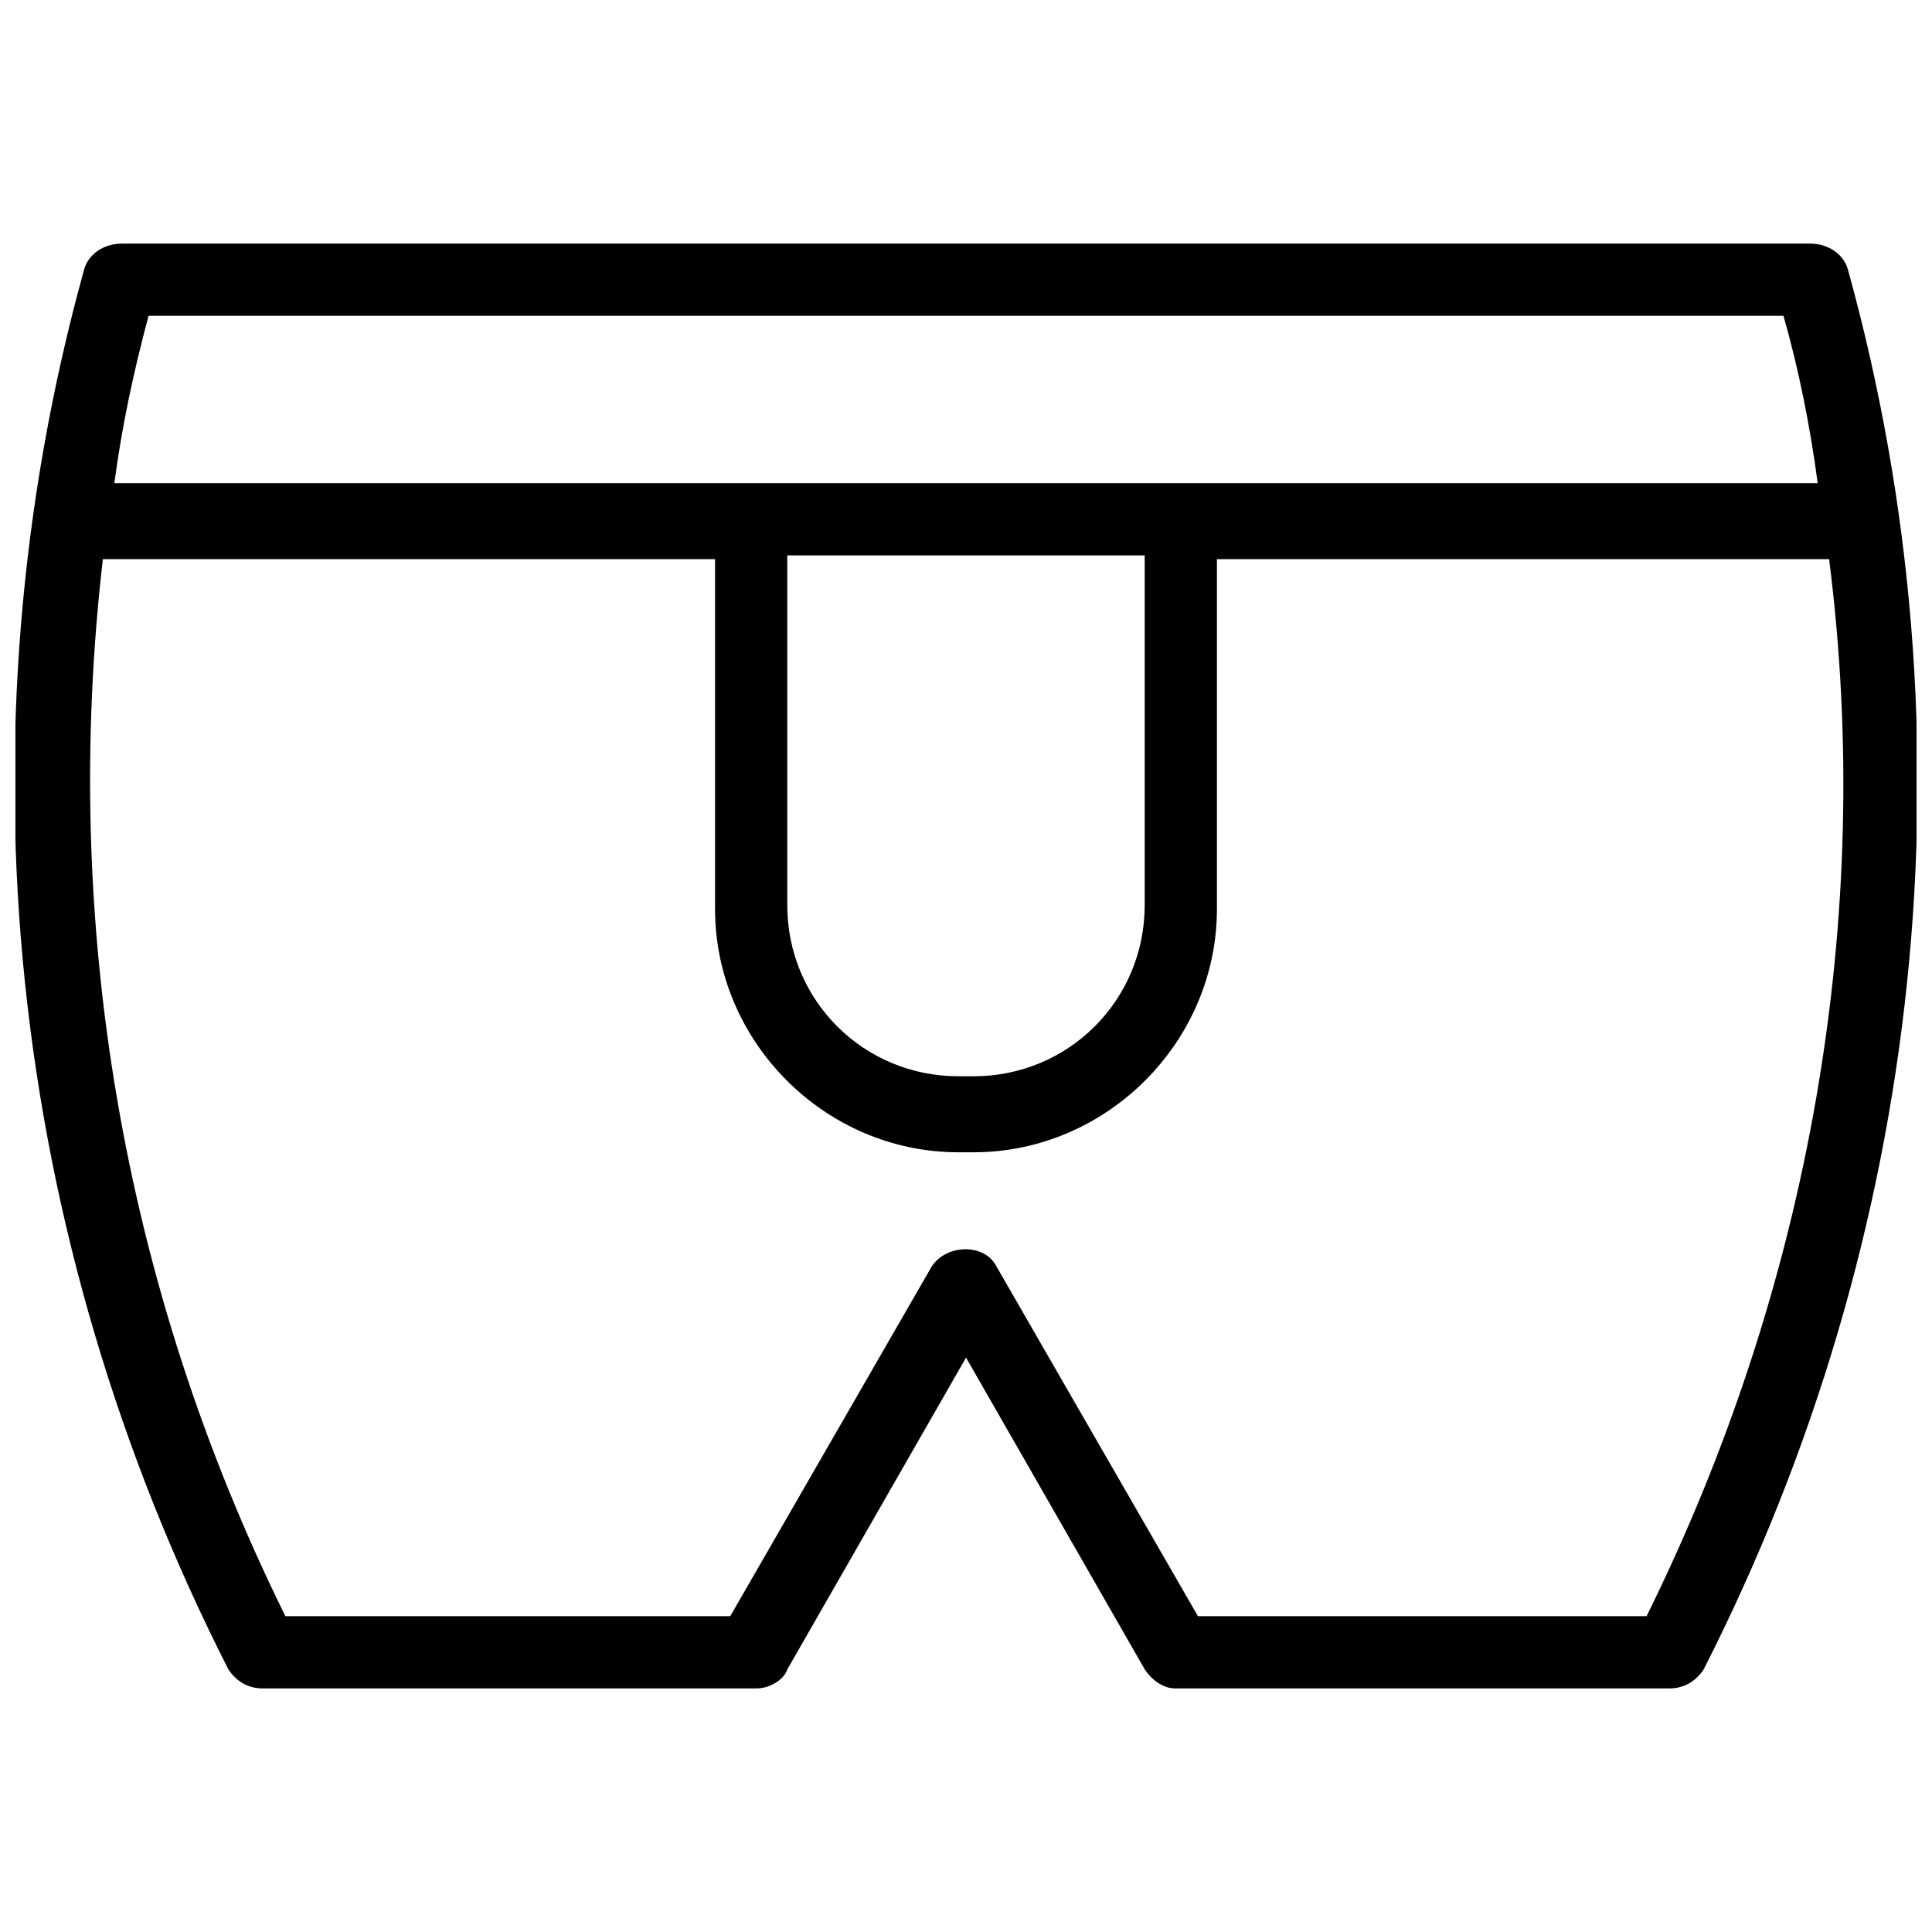<?xml version="1.0" encoding="UTF-8"?>
<!-- Uploaded to: ICON Repo, www.iconrepo.com, Generator: ICON Repo Mixer Tools -->
<svg width="800px" height="800px" version="1.1" viewBox="144 144 512 512" xmlns="http://www.w3.org/2000/svg">
 <defs>
  <clipPath id="a">
   <path d="m148.09 208h503.81v384h-503.81z"/>
  </clipPath>
 </defs>
 <g clip-path="url(#a)">
  <path d="m633.77 215.61c-1.008-4.031-5.039-7.055-10.074-7.055h-447.38c-5.039 0-9.07 3.023-10.078 7.055-34.258 123.94-20.152 255.93 38.289 370.8 2.016 3.019 5.039 5.035 9.07 5.035h130.99c3.023 0 7.055-2.016 8.062-5.039l47.359-82.625 47.359 82.625c2.016 3.023 5.039 5.039 8.062 5.039h130.99c4.031 0 7.055-2.016 9.07-5.039 58.43-114.87 72.535-246.86 38.277-370.8zm-450.41 12.09h433.28c4.031 14.105 7.055 29.223 9.07 44.336h-451.41c2.016-15.113 5.035-29.223 9.066-44.336zm169.28 63.48h94.715v92.699c0 25.191-20.152 45.344-45.344 45.344h-4.031c-25.191 0-45.344-20.152-45.344-45.344zm227.72 281.12h-118.9l-53.402-92.699c-3.023-6.047-13.098-6.047-17.129 0l-53.402 92.699h-117.9c-43.328-87.664-59.449-184.39-48.367-280.12h162.23v92.699c0 35.266 29.223 64.488 64.488 64.488h4.031c35.266 0 64.488-29.223 64.488-64.488v-92.699h162.23c12.094 94.715-5.035 192.45-48.363 280.12z"/>
 </g>
</svg>